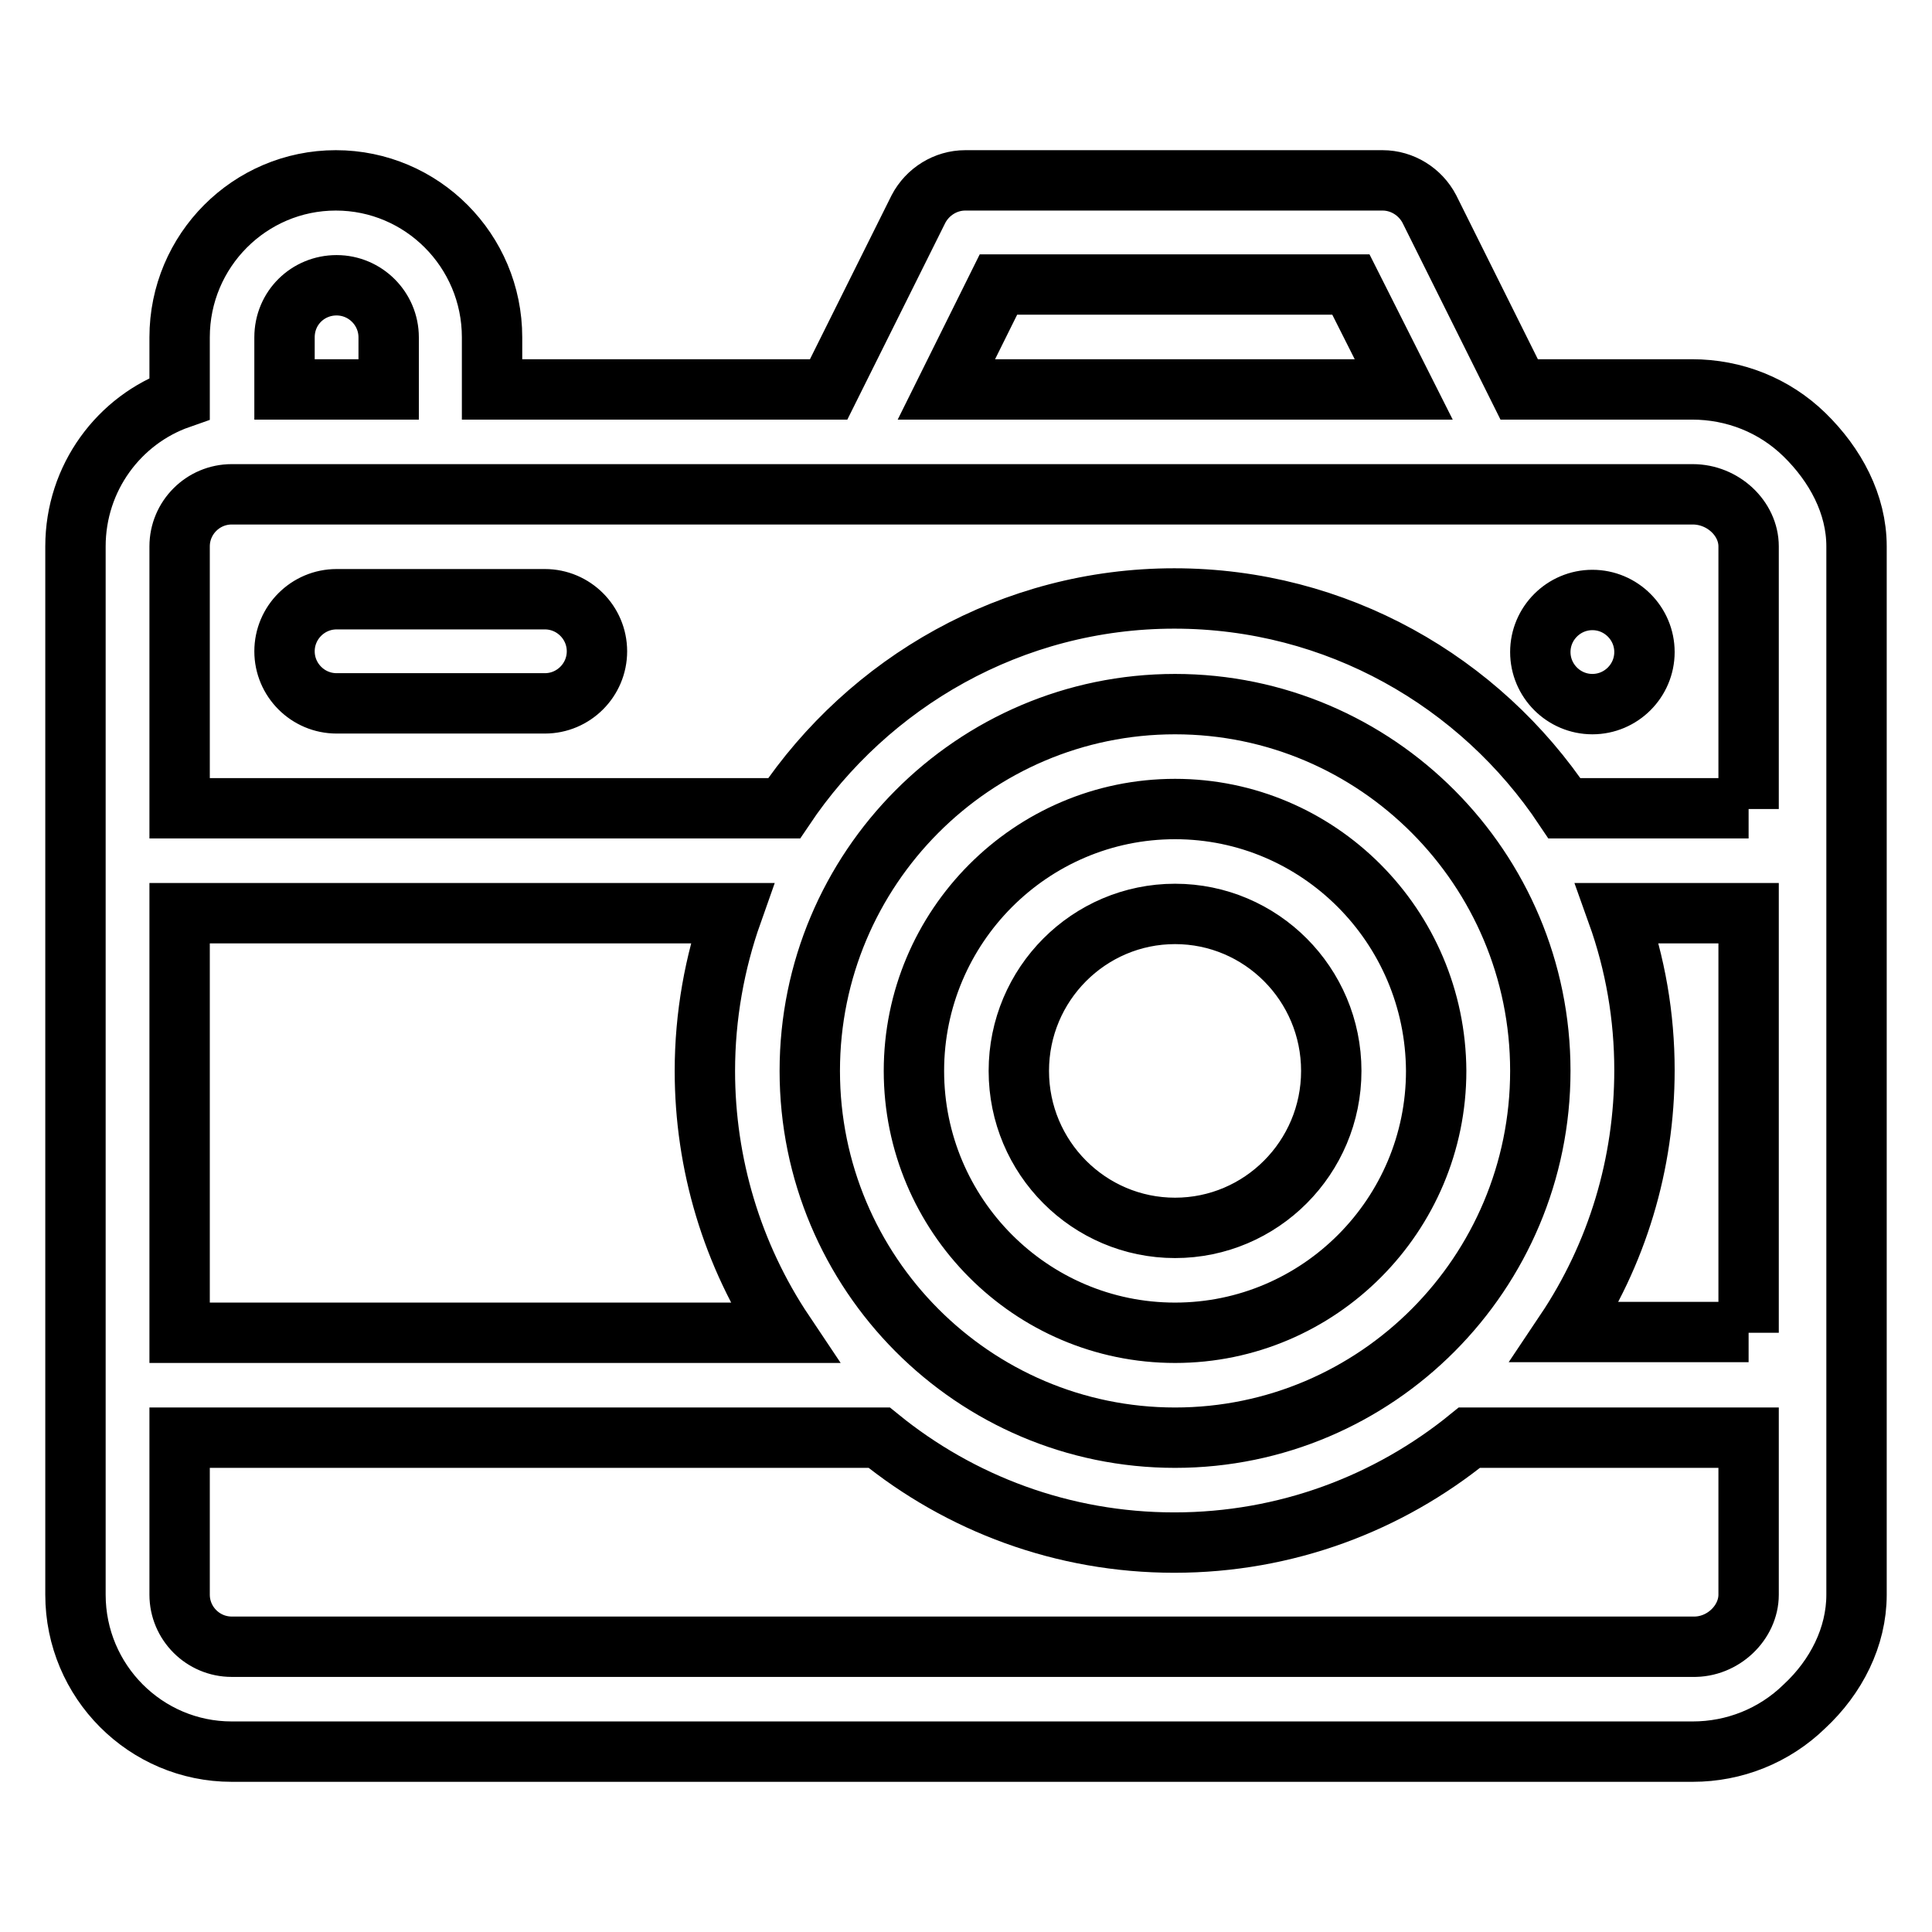 <?xml version="1.0" encoding="utf-8"?>
<!-- Svg Vector Icons : http://www.onlinewebfonts.com/icon -->
<!DOCTYPE svg PUBLIC "-//W3C//DTD SVG 1.1//EN" "http://www.w3.org/Graphics/SVG/1.1/DTD/svg11.dtd">
<svg version="1.1" xmlns="http://www.w3.org/2000/svg" xmlns:xlink="http://www.w3.org/1999/xlink" x="0px" y="0px" viewBox="0 0 256 256" enable-background="new 0 0 256 256" xml:space="preserve">
<g> <path stroke-width="8" fill-opacity="0" stroke="#000000"  d="M155.7,107.2c-19.1,0-34.6,15.6-34.6,34.7c0,19.1,15.5,34.7,34.6,34.7s34.6-15.6,34.6-34.7 C190.2,122.7,174.7,107.2,155.7,107.2z M239.1,57.6c4.1,4,6.9,9.2,6.9,14.8v138.9c0,5.6-2.7,10.9-6.9,14.8c-4,3.9-9.3,6-14.8,6 H30.7c-11.4,0-20.7-9.3-20.7-20.8V72.4c0-9.1,5.8-16.8,13.8-19.6v-8.1c0-11.5,9.3-20.8,20.7-20.8s20.7,9.3,20.7,20.8v6.9h44.6 l11.9-23.9c1.2-2.3,3.6-3.8,6.2-3.8h55.3c2.6,0,5,1.5,6.2,3.8l11.9,23.9h22.9C229.8,51.6,235.1,53.7,239.1,57.6z M132.3,37.7 l-6.9,13.9H186L179,37.7H132.3L132.3,37.7z M37.7,44.7v6.9h13.8v-6.9c0-3.8-3.1-6.9-6.9-6.9S37.7,40.8,37.7,44.7z M23.8,121v55.6 h80.1c-6.9-10.3-10.5-22.4-10.5-34.7c0-7.3,1.3-14.4,3.6-20.9H23.8z M231.7,211.3v-20.8h-37c-10.7,8.7-24.3,13.9-39.1,13.9 s-28.4-5.2-39.1-13.9H23.8v20.8c0,3.8,3.1,6.9,6.9,6.9h193.6C228.3,218.3,231.7,215,231.7,211.3z M155.7,162.7 c-11.4,0-20.7-9.3-20.7-20.8c0-11.5,9.3-20.8,20.7-20.8c11.4,0,20.7,9.3,20.7,20.8C176.4,153.4,167.1,162.7,155.7,162.7z  M107.3,141.9c0,26.8,21.7,48.6,48.4,48.6s48.4-21.8,48.4-48.6c0-26.8-21.7-48.6-48.4-48.6S107.3,115.1,107.3,141.9z M231.7,176.6 v-55.6h-17.4c2.4,6.7,3.6,13.7,3.6,20.8c0,12.4-3.6,24.4-10.5,34.7H231.7z M72.2,79.4c3.8,0,6.9,3.1,6.9,6.9c0,0,0,0,0,0 c0,3.8-3.1,6.9-6.9,6.9c0,0,0,0,0,0H44.6c-3.8,0-6.9-3.1-6.9-6.9c0,0,0,0,0,0c0-3.8,3.1-6.9,6.9-6.9c0,0,0,0,0,0H72.2L72.2,79.4z  M231.7,107.2V72.4c0-3.7-3.4-6.9-7.4-6.9H30.7c-3.8,0-6.9,3.1-6.9,6.9v34.7h80.1c11.2-16.7,30.2-27.8,51.7-27.8 c21.5,0,40.5,11,51.7,27.8H231.7z M211,93.3c-3.8,0-6.9-3.1-6.9-6.9c0,0,0,0,0,0c0-3.8,3.1-6.9,6.9-6.9c0,0,0,0,0,0 c3.8,0,6.9,3.1,6.9,6.9c0,0,0,0,0,0C217.9,90.2,214.8,93.3,211,93.3C211,93.3,211,93.3,211,93.3z"/></g>
</svg>